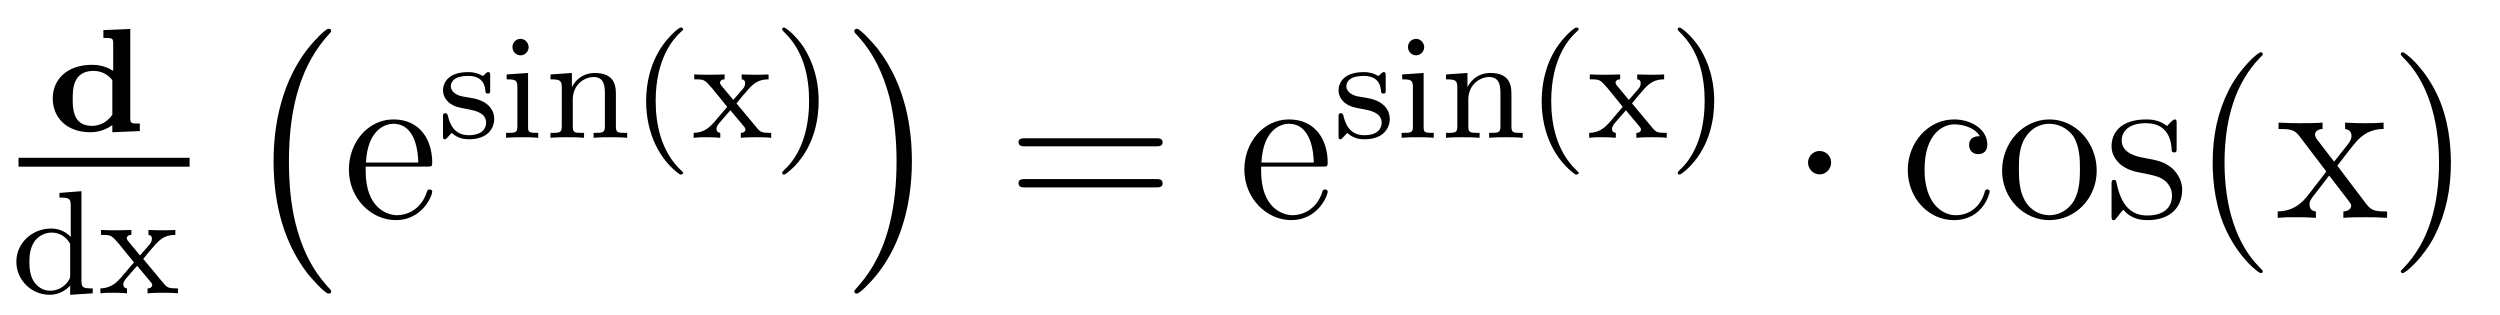 <?xml version='1.0'?>
<!-- This file was generated by dvisvgm 1.9.2 -->
<svg height='17pt' version='1.1' viewBox='0 -17 135 17' width='135pt' xmlns='http://www.w3.org/2000/svg' xmlns:xlink='http://www.w3.org/1999/xlink'>
<g id='page1'>
<g transform='matrix(1 0 0 1 -129 649)'>
<path d='M134.582 -664.375V-663.953C135.051 -663.953 135.113 -663.953 135.113 -663.656V-662.172C134.676 -662.453 134.27 -662.5 133.973 -662.5C132.629 -662.5 131.848 -661.719 131.848 -660.687C131.848 -659.641 132.613 -658.859 133.879 -658.859C134.457 -658.859 134.863 -659.094 135.066 -659.25V-658.859L136.551 -658.922V-659.328C136.082 -659.328 136.035 -659.328 136.035 -659.641V-664.437L134.582 -664.375ZM135.066 -659.797C134.691 -659.281 134.223 -659.203 133.957 -659.203C132.926 -659.203 132.926 -660.187 132.926 -660.656C132.926 -661.156 132.926 -662.172 134.051 -662.172C134.426 -662.172 134.801 -662.016 135.066 -661.672V-659.797ZM136.918 -658.922' fill-rule='evenodd'/>
<path d='M130 -657H139.238V-657.48H130'/>
<path d='M132.211 -655.582V-655.332C132.758 -655.332 132.82 -655.269 132.82 -654.879V-653.207C132.539 -653.504 132.164 -653.66 131.758 -653.66C130.758 -653.66 129.883 -652.895 129.883 -651.863C129.883 -650.895 130.68 -650.082 131.68 -650.082C132.148 -650.082 132.539 -650.301 132.789 -650.582V-650.082L134.008 -650.16V-650.426C133.461 -650.426 133.398 -650.473 133.398 -650.863V-655.676L132.211 -655.582ZM132.789 -651.144C132.789 -651.004 132.789 -650.973 132.68 -650.816C132.461 -650.488 132.086 -650.301 131.711 -650.301C131.352 -650.301 131.039 -650.488 130.836 -650.785C130.633 -651.098 130.586 -651.488 130.586 -651.863C130.586 -652.316 130.664 -652.644 130.836 -652.926C131.039 -653.223 131.383 -653.441 131.789 -653.441C132.18 -653.441 132.555 -653.254 132.789 -652.832V-651.144ZM136.734 -652.02C136.953 -652.301 137.187 -652.566 137.422 -652.832C137.688 -653.113 137.953 -653.316 138.469 -653.316V-653.582C138.156 -653.566 138.141 -653.566 137.781 -653.566C137.734 -653.566 137.266 -653.566 137.016 -653.582V-653.316C137.172 -653.301 137.203 -653.207 137.203 -653.113C137.203 -653.004 137.172 -652.91 137.078 -652.801L136.563 -652.207L135.938 -652.957C135.844 -653.066 135.844 -653.129 135.844 -653.145C135.844 -653.191 135.891 -653.316 136.094 -653.316V-653.582C135.781 -653.566 135.328 -653.566 135.25 -653.566C135.094 -653.566 134.688 -653.566 134.453 -653.582V-653.316C135 -653.316 135 -653.316 135.422 -652.832L136.234 -651.832L135.516 -650.988C135.312 -650.769 135.016 -650.441 134.422 -650.426V-650.16C134.703 -650.191 134.766 -650.191 135.094 -650.191C135.109 -650.191 135.594 -650.191 135.859 -650.16V-650.426C135.75 -650.441 135.656 -650.488 135.656 -650.645C135.656 -650.785 135.766 -650.895 135.781 -650.926C135.984 -651.176 136.203 -651.41 136.406 -651.645L137.063 -650.863C137.219 -650.676 137.219 -650.66 137.219 -650.598C137.219 -650.535 137.156 -650.426 136.969 -650.426V-650.16C137.313 -650.191 137.672 -650.191 137.813 -650.191C137.953 -650.191 138.359 -650.191 138.609 -650.16V-650.426C138.109 -650.426 138.031 -650.457 137.828 -650.707L136.734 -652.02ZM138.719 -650.16' fill-rule='evenodd'/>
<path d='M146.883 -650.258C146.883 -650.305 146.867 -650.336 146.836 -650.367C146.289 -650.961 145.477 -651.914 144.977 -653.867C144.695 -654.945 144.602 -656.18 144.602 -657.289C144.602 -660.414 145.352 -662.617 146.773 -664.164C146.883 -664.273 146.883 -664.289 146.883 -664.32C146.883 -664.445 146.789 -664.445 146.742 -664.445C146.555 -664.445 145.914 -663.727 145.758 -663.539C144.555 -662.102 143.773 -659.961 143.773 -657.305C143.773 -655.602 144.07 -653.211 145.633 -651.195C145.758 -651.055 146.523 -650.148 146.742 -650.148C146.789 -650.148 146.883 -650.148 146.883 -650.258ZM147.48 -663.961' fill-rule='evenodd'/>
<path d='M152.043 -657.004C152.309 -657.004 152.34 -657.004 152.34 -657.223C152.34 -658.441 151.684 -659.551 150.246 -659.551C148.887 -659.551 147.84 -658.332 147.84 -656.848C147.84 -655.269 149.059 -654.113 150.371 -654.113C151.793 -654.113 152.34 -655.41 152.34 -655.66C152.34 -655.723 152.277 -655.77 152.199 -655.77C152.106 -655.77 152.074 -655.723 152.059 -655.66C151.746 -654.66 150.949 -654.379 150.449 -654.379C149.949 -654.379 148.746 -654.723 148.746 -656.769V-657.004H152.043ZM148.762 -657.223C148.855 -659.098 149.902 -659.316 150.231 -659.316C151.512 -659.316 151.574 -657.629 151.59 -657.223H148.762ZM152.637 -654.238' fill-rule='evenodd'/>
<path d='M155.469 -661.902C155.469 -662.027 155.469 -662.106 155.359 -662.106C155.328 -662.106 155.297 -662.106 155.172 -661.98C155.156 -661.965 155.094 -661.902 155.063 -661.902C155.063 -661.902 155.047 -661.902 155 -661.934C154.859 -662.012 154.641 -662.106 154.281 -662.106C153.172 -662.106 152.922 -661.496 152.922 -661.121C152.922 -660.715 153.219 -660.496 153.234 -660.465C153.547 -660.231 153.734 -660.199 154.266 -660.105C154.641 -660.027 155.25 -659.918 155.25 -659.371C155.25 -659.074 155.047 -658.699 154.313 -658.699C153.516 -658.699 153.281 -659.324 153.188 -659.746C153.156 -659.84 153.141 -659.887 153.047 -659.887C152.922 -659.887 152.922 -659.824 152.922 -659.668V-658.684C152.922 -658.559 152.922 -658.48 153.016 -658.48C153.063 -658.48 153.078 -658.48 153.219 -658.637C153.266 -658.684 153.344 -658.777 153.391 -658.824C153.75 -658.496 154.125 -658.48 154.328 -658.48C155.328 -658.48 155.688 -659.059 155.688 -659.59C155.688 -659.965 155.453 -660.527 154.516 -660.699C154.437 -660.715 154 -660.793 153.969 -660.793C153.719 -660.84 153.344 -661.012 153.344 -661.34C153.344 -661.574 153.516 -661.902 154.281 -661.902C155.172 -661.902 155.203 -661.246 155.219 -661.027C155.234 -660.965 155.281 -660.949 155.344 -660.949C155.469 -660.949 155.469 -660.996 155.469 -661.152V-661.902ZM157.547 -663.449C157.547 -663.684 157.359 -663.902 157.109 -663.902C156.875 -663.902 156.672 -663.715 156.672 -663.465C156.672 -663.184 156.891 -663.012 157.109 -663.012C157.375 -663.012 157.547 -663.246 157.547 -663.449ZM156.359 -661.98V-661.715C156.859 -661.715 156.938 -661.668 156.938 -661.277V-659.184C156.938 -658.824 156.844 -658.824 156.328 -658.824V-658.559C156.641 -658.59 157.094 -658.59 157.203 -658.59C157.313 -658.59 157.781 -658.59 158.063 -658.559V-658.824C157.547 -658.824 157.516 -658.855 157.516 -659.168V-662.059L156.359 -661.98ZM162.258 -660.965C162.258 -661.637 161.961 -662.059 161.117 -662.059C160.336 -662.059 159.977 -661.496 159.883 -661.293V-662.059L158.727 -661.98V-661.715C159.258 -661.715 159.336 -661.652 159.336 -661.262V-659.184C159.336 -658.824 159.227 -658.824 158.727 -658.824V-658.559C159.07 -658.59 159.414 -658.59 159.633 -658.59C159.867 -658.59 160.195 -658.59 160.539 -658.559V-658.824C160.023 -658.824 159.93 -658.824 159.93 -659.184V-660.621C159.93 -661.449 160.57 -661.84 161.055 -661.84C161.539 -661.84 161.664 -661.496 161.664 -660.996V-659.184C161.664 -658.824 161.555 -658.824 161.055 -658.824V-658.559C161.398 -658.59 161.742 -658.59 161.961 -658.59C162.195 -658.59 162.523 -658.59 162.867 -658.559V-658.824C162.352 -658.824 162.258 -658.824 162.258 -659.184V-660.965ZM165.719 -656.574C165.781 -656.574 165.891 -656.574 165.891 -656.668C165.891 -656.699 165.875 -656.699 165.766 -656.809C164.688 -657.84 164.406 -659.309 164.406 -660.543C164.406 -662.84 165.359 -663.902 165.766 -664.277C165.875 -664.371 165.891 -664.387 165.891 -664.418C165.891 -664.465 165.859 -664.512 165.766 -664.512C165.641 -664.512 165.25 -664.121 165.188 -664.043C164.125 -662.934 163.891 -661.496 163.891 -660.543C163.891 -658.762 164.641 -657.34 165.719 -656.574ZM168.77 -660.418C168.988 -660.699 169.223 -660.965 169.457 -661.23C169.723 -661.512 169.988 -661.715 170.504 -661.715V-661.98C170.191 -661.965 170.176 -661.965 169.816 -661.965C169.77 -661.965 169.301 -661.965 169.051 -661.98V-661.715C169.207 -661.699 169.238 -661.605 169.238 -661.512C169.238 -661.402 169.207 -661.309 169.113 -661.199L168.598 -660.606L167.973 -661.356C167.879 -661.465 167.879 -661.527 167.879 -661.543C167.879 -661.59 167.926 -661.715 168.129 -661.715V-661.98C167.816 -661.965 167.363 -661.965 167.285 -661.965C167.129 -661.965 166.723 -661.965 166.488 -661.98V-661.715C167.035 -661.715 167.035 -661.715 167.457 -661.23L168.27 -660.231L167.551 -659.387C167.348 -659.168 167.051 -658.84 166.457 -658.824V-658.559C166.738 -658.59 166.801 -658.59 167.129 -658.59C167.145 -658.59 167.629 -658.59 167.895 -658.559V-658.824C167.785 -658.84 167.691 -658.887 167.691 -659.043C167.691 -659.184 167.801 -659.293 167.816 -659.324C168.02 -659.574 168.238 -659.809 168.441 -660.043L169.098 -659.262C169.254 -659.074 169.254 -659.059 169.254 -658.996C169.254 -658.934 169.191 -658.824 169.004 -658.824V-658.559C169.348 -658.59 169.707 -658.59 169.848 -658.59C169.988 -658.59 170.394 -658.59 170.645 -658.559V-658.824C170.145 -658.824 170.066 -658.855 169.863 -659.106L168.77 -660.418ZM173.207 -660.543C173.207 -661.293 173.082 -662.199 172.582 -663.137C172.207 -663.871 171.473 -664.512 171.332 -664.512C171.254 -664.512 171.238 -664.465 171.238 -664.418C171.238 -664.387 171.238 -664.371 171.332 -664.277C172.441 -663.231 172.691 -661.762 172.691 -660.543C172.691 -658.262 171.754 -657.184 171.348 -656.824C171.238 -656.715 171.238 -656.699 171.238 -656.668C171.238 -656.621 171.254 -656.574 171.332 -656.574C171.457 -656.574 171.863 -656.98 171.926 -657.043C172.988 -658.168 173.207 -659.59 173.207 -660.543ZM173.992 -658.559' fill-rule='evenodd'/>
<path d='M178.242 -657.289C178.242 -658.977 177.945 -661.367 176.383 -663.383C176.258 -663.539 175.477 -664.445 175.273 -664.445C175.211 -664.445 175.133 -664.414 175.133 -664.32C175.133 -664.273 175.148 -664.242 175.195 -664.195C175.773 -663.586 176.539 -662.617 177.039 -660.711C177.305 -659.633 177.414 -658.398 177.414 -657.305C177.414 -656.086 177.305 -654.883 176.992 -653.711C176.539 -652.039 175.836 -651.086 175.227 -650.414C175.133 -650.305 175.133 -650.289 175.133 -650.258C175.133 -650.164 175.211 -650.148 175.273 -650.148C175.445 -650.148 176.102 -650.867 176.242 -651.039C177.461 -652.477 178.242 -654.633 178.242 -657.289ZM180.121 -663.961' fill-rule='evenodd'/>
<path d='M191.406 -658.098C191.578 -658.098 191.781 -658.098 191.781 -658.316C191.781 -658.535 191.578 -658.535 191.406 -658.535H184.391C184.219 -658.535 184 -658.535 184 -658.332C184 -658.098 184.203 -658.098 184.391 -658.098H191.406ZM191.406 -655.879C191.578 -655.879 191.781 -655.879 191.781 -656.098C191.781 -656.332 191.578 -656.332 191.406 -656.332H184.391C184.219 -656.332 184 -656.332 184 -656.113C184 -655.879 184.203 -655.879 184.391 -655.879H191.406ZM192.476 -654.238' fill-rule='evenodd'/>
<path d='M200.399 -657.004C200.664 -657.004 200.695 -657.004 200.695 -657.223C200.695 -658.441 200.039 -659.551 198.601 -659.551C197.242 -659.551 196.195 -658.332 196.195 -656.848C196.195 -655.269 197.414 -654.113 198.726 -654.113C200.148 -654.113 200.695 -655.41 200.695 -655.66C200.695 -655.723 200.633 -655.77 200.555 -655.77C200.461 -655.77 200.43 -655.723 200.414 -655.66C200.101 -654.66 199.304 -654.379 198.805 -654.379C198.305 -654.379 197.101 -654.723 197.101 -656.769V-657.004H200.399ZM197.117 -657.223C197.21 -659.098 198.258 -659.316 198.586 -659.316C199.867 -659.316 199.93 -657.629 199.945 -657.223H197.117ZM200.992 -654.238' fill-rule='evenodd'/>
<path d='M203.828 -661.902C203.828 -662.027 203.828 -662.106 203.719 -662.106C203.688 -662.106 203.657 -662.106 203.531 -661.98C203.515 -661.965 203.453 -661.902 203.422 -661.902C203.422 -661.902 203.406 -661.902 203.359 -661.934C203.219 -662.012 203 -662.106 202.64 -662.106C201.532 -662.106 201.281 -661.496 201.281 -661.121C201.281 -660.715 201.578 -660.496 201.594 -660.465C201.906 -660.231 202.093 -660.199 202.625 -660.105C203 -660.027 203.609 -659.918 203.609 -659.371C203.609 -659.074 203.406 -658.699 202.672 -658.699C201.875 -658.699 201.641 -659.324 201.547 -659.746C201.516 -659.84 201.5 -659.887 201.407 -659.887C201.281 -659.887 201.281 -659.824 201.281 -659.668V-658.684C201.281 -658.559 201.281 -658.48 201.376 -658.48C201.422 -658.48 201.438 -658.48 201.578 -658.637C201.625 -658.684 201.703 -658.777 201.75 -658.824C202.109 -658.496 202.484 -658.48 202.687 -658.48C203.688 -658.48 204.047 -659.059 204.047 -659.59C204.047 -659.965 203.813 -660.527 202.876 -660.699C202.796 -660.715 202.36 -660.793 202.328 -660.793C202.078 -660.84 201.703 -661.012 201.703 -661.34C201.703 -661.574 201.875 -661.902 202.64 -661.902C203.531 -661.902 203.562 -661.246 203.578 -661.027C203.593 -660.965 203.641 -660.949 203.704 -660.949C203.828 -660.949 203.828 -660.996 203.828 -661.152V-661.902ZM205.907 -663.449C205.907 -663.684 205.718 -663.902 205.469 -663.902C205.235 -663.902 205.031 -663.715 205.031 -663.465C205.031 -663.184 205.25 -663.012 205.469 -663.012C205.734 -663.012 205.907 -663.246 205.907 -663.449ZM204.719 -661.98V-661.715C205.219 -661.715 205.297 -661.668 205.297 -661.277V-659.184C205.297 -658.824 205.204 -658.824 204.688 -658.824V-658.559C205 -658.59 205.453 -658.59 205.562 -658.59S206.141 -658.59 206.422 -658.559V-658.824C205.907 -658.824 205.876 -658.855 205.876 -659.168V-662.059L204.719 -661.98ZM210.617 -660.965C210.617 -661.637 210.32 -662.059 209.477 -662.059C208.696 -662.059 208.336 -661.496 208.242 -661.293V-662.059L207.086 -661.98V-661.715C207.617 -661.715 207.695 -661.652 207.695 -661.262V-659.184C207.695 -658.824 207.586 -658.824 207.086 -658.824V-658.559C207.43 -658.59 207.774 -658.59 207.992 -658.59C208.226 -658.59 208.555 -658.59 208.898 -658.559V-658.824C208.382 -658.824 208.289 -658.824 208.289 -659.184V-660.621C208.289 -661.449 208.93 -661.84 209.414 -661.84C209.898 -661.84 210.024 -661.496 210.024 -660.996V-659.184C210.024 -658.824 209.914 -658.824 209.414 -658.824V-658.559C209.758 -658.59 210.102 -658.59 210.32 -658.59C210.554 -658.59 210.883 -658.59 211.226 -658.559V-658.824C210.71 -658.824 210.617 -658.824 210.617 -659.184V-660.965ZM214.078 -656.574C214.141 -656.574 214.25 -656.574 214.25 -656.668C214.25 -656.699 214.235 -656.699 214.126 -656.809C213.047 -657.84 212.766 -659.309 212.766 -660.543C212.766 -662.84 213.719 -663.902 214.126 -664.277C214.235 -664.371 214.25 -664.387 214.25 -664.418C214.25 -664.465 214.219 -664.512 214.126 -664.512C214 -664.512 213.61 -664.121 213.547 -664.043C212.484 -662.934 212.25 -661.496 212.25 -660.543C212.25 -658.762 213 -657.34 214.078 -656.574ZM217.129 -660.418C217.348 -660.699 217.582 -660.965 217.817 -661.23C218.082 -661.512 218.347 -661.715 218.863 -661.715V-661.98C218.551 -661.965 218.536 -661.965 218.176 -661.965C218.129 -661.965 217.66 -661.965 217.41 -661.98V-661.715C217.566 -661.699 217.597 -661.605 217.597 -661.512C217.597 -661.402 217.566 -661.309 217.472 -661.199L216.958 -660.606L216.332 -661.356C216.239 -661.465 216.239 -661.527 216.239 -661.543C216.239 -661.59 216.286 -661.715 216.488 -661.715V-661.98C216.175 -661.965 215.723 -661.965 215.645 -661.965C215.489 -661.965 215.082 -661.965 214.848 -661.98V-661.715C215.394 -661.715 215.394 -661.715 215.816 -661.23L216.629 -660.231L215.91 -659.387C215.707 -659.168 215.41 -658.84 214.817 -658.824V-658.559C215.098 -658.59 215.16 -658.59 215.489 -658.59C215.504 -658.59 215.988 -658.59 216.254 -658.559V-658.824C216.144 -658.84 216.05 -658.887 216.05 -659.043C216.05 -659.184 216.16 -659.293 216.175 -659.324C216.379 -659.574 216.598 -659.809 216.8 -660.043L217.457 -659.262C217.613 -659.074 217.613 -659.059 217.613 -658.996C217.613 -658.934 217.55 -658.824 217.363 -658.824V-658.559C217.708 -658.59 218.066 -658.59 218.207 -658.59C218.347 -658.59 218.754 -658.59 219.004 -658.559V-658.824C218.504 -658.824 218.425 -658.855 218.222 -659.106L217.129 -660.418ZM221.567 -660.543C221.567 -661.293 221.442 -662.199 220.942 -663.137C220.566 -663.871 219.832 -664.512 219.691 -664.512C219.613 -664.512 219.598 -664.465 219.598 -664.418C219.598 -664.387 219.598 -664.371 219.691 -664.277C220.801 -663.231 221.051 -661.762 221.051 -660.543C221.051 -658.262 220.114 -657.184 219.707 -656.824C219.598 -656.715 219.598 -656.699 219.598 -656.668C219.598 -656.621 219.613 -656.574 219.691 -656.574C219.816 -656.574 220.223 -656.98 220.285 -657.043C221.347 -658.168 221.567 -659.59 221.567 -660.543ZM222.352 -658.559' fill-rule='evenodd'/>
<path d='M227.882 -657.223C227.882 -657.566 227.602 -657.848 227.258 -657.848C226.914 -657.848 226.633 -657.566 226.633 -657.223C226.633 -656.879 226.914 -656.582 227.258 -656.582C227.602 -656.582 227.882 -656.879 227.882 -657.223ZM228.961 -654.238' fill-rule='evenodd'/>
<path d='M235.91 -658.644C235.77 -658.644 235.332 -658.644 235.332 -658.16C235.332 -657.879 235.535 -657.676 235.817 -657.676C236.098 -657.676 236.316 -657.832 236.316 -658.191C236.316 -658.988 235.488 -659.551 234.52 -659.551C233.129 -659.551 232.02 -658.316 232.02 -656.816C232.02 -655.285 233.16 -654.113 234.504 -654.113C236.082 -654.113 236.442 -655.551 236.442 -655.66C236.442 -655.77 236.347 -655.77 236.316 -655.77C236.207 -655.77 236.191 -655.723 236.16 -655.582C235.895 -654.738 235.254 -654.379 234.613 -654.379C233.879 -654.379 232.926 -655.02 232.926 -656.832C232.926 -658.801 233.941 -659.285 234.535 -659.285C234.989 -659.285 235.644 -659.113 235.91 -658.644ZM242.222 -656.785C242.222 -658.332 241.051 -659.551 239.676 -659.551C238.238 -659.551 237.113 -658.285 237.113 -656.785C237.113 -655.269 238.301 -654.113 239.66 -654.113C241.067 -654.113 242.222 -655.285 242.222 -656.785ZM239.676 -654.379C239.238 -654.379 238.692 -654.566 238.348 -655.16C238.036 -655.691 238.02 -656.394 238.02 -656.895C238.02 -657.348 238.02 -658.082 238.394 -658.613C238.723 -659.129 239.238 -659.316 239.66 -659.316C240.128 -659.316 240.629 -659.098 240.958 -658.644C241.316 -658.082 241.316 -657.332 241.316 -656.895C241.316 -656.473 241.316 -655.738 241.004 -655.176C240.676 -654.613 240.128 -654.379 239.676 -654.379ZM246.539 -659.285C246.539 -659.488 246.539 -659.551 246.43 -659.551C246.336 -659.551 246.102 -659.285 246.024 -659.191C245.648 -659.488 245.274 -659.551 244.898 -659.551C243.461 -659.551 243.024 -658.77 243.024 -658.113C243.024 -657.988 243.024 -657.566 243.476 -657.144C243.868 -656.816 244.273 -656.723 244.82 -656.629C245.477 -656.488 245.617 -656.457 245.929 -656.223C246.133 -656.035 246.289 -655.77 246.289 -655.441C246.289 -654.926 245.992 -654.363 244.945 -654.363C244.164 -654.363 243.586 -654.816 243.32 -656.004C243.274 -656.223 243.274 -656.223 243.258 -656.238C243.242 -656.285 243.196 -656.285 243.164 -656.285C243.024 -656.285 243.024 -656.223 243.024 -656.019V-654.395C243.024 -654.176 243.024 -654.113 243.149 -654.113C243.211 -654.113 243.211 -654.129 243.414 -654.379C243.476 -654.457 243.476 -654.488 243.664 -654.676C244.117 -654.113 244.758 -654.113 244.961 -654.113C246.211 -654.113 246.836 -654.816 246.836 -655.754C246.836 -656.394 246.43 -656.769 246.336 -656.879C245.898 -657.254 245.57 -657.332 244.789 -657.473C244.429 -657.535 243.57 -657.707 243.57 -658.426C243.57 -658.785 243.821 -659.348 244.883 -659.348C246.18 -659.348 246.258 -658.238 246.274 -657.863C246.289 -657.77 246.383 -657.77 246.414 -657.77C246.539 -657.77 246.539 -657.832 246.539 -658.035V-659.285ZM247.192 -654.238' fill-rule='evenodd'/>
<path d='M251.188 -651.348C251.188 -651.379 251.188 -651.395 250.985 -651.598C249.797 -652.801 249.125 -654.77 249.125 -657.207C249.125 -659.52 249.688 -661.504 251.063 -662.91C251.188 -663.02 251.188 -663.051 251.188 -663.082C251.188 -663.16 251.125 -663.176 251.078 -663.176C250.922 -663.176 249.953 -662.316 249.359 -661.145C248.75 -659.941 248.484 -658.676 248.484 -657.207C248.484 -656.145 248.641 -654.723 249.265 -653.457C249.968 -652.02 250.954 -651.254 251.078 -651.254C251.125 -651.254 251.188 -651.27 251.188 -651.348ZM255.215 -657.051C255.559 -657.504 256.058 -658.145 256.277 -658.395C256.777 -658.941 257.324 -659.035 257.714 -659.035V-659.379C257.2 -659.348 257.168 -659.348 256.715 -659.348C256.261 -659.348 256.23 -659.348 255.637 -659.379V-659.035C255.793 -659.004 255.98 -658.941 255.98 -658.66C255.98 -658.457 255.871 -658.332 255.809 -658.238L255.043 -657.27L254.106 -658.488C254.075 -658.535 254.011 -658.644 254.011 -658.738C254.011 -658.801 254.059 -659.019 254.418 -659.035V-659.379C254.122 -659.348 253.512 -659.348 253.199 -659.348C252.809 -659.348 252.778 -659.348 252.043 -659.379V-659.035C252.653 -659.035 252.887 -659.004 253.136 -658.691L254.527 -656.863C254.558 -656.832 254.605 -656.769 254.605 -656.723C254.605 -656.691 253.668 -655.52 253.559 -655.363C253.027 -654.723 252.496 -654.598 251.996 -654.582V-654.238C252.449 -654.27 252.464 -654.27 252.98 -654.27C253.434 -654.27 253.45 -654.27 254.059 -654.238V-654.582C253.762 -654.613 253.715 -654.801 253.715 -654.973C253.715 -655.16 253.808 -655.254 253.918 -655.41C254.106 -655.66 254.496 -656.145 254.777 -656.52L255.762 -655.238C255.965 -654.973 255.965 -654.957 255.965 -654.879C255.965 -654.785 255.871 -654.598 255.542 -654.582V-654.238C255.856 -654.27 256.434 -654.27 256.777 -654.27C257.168 -654.27 257.184 -654.27 257.903 -654.238V-654.582C257.278 -654.582 257.059 -654.613 256.777 -654.988L255.215 -657.051ZM261.348 -657.207C261.348 -658.113 261.239 -659.598 260.567 -660.973C259.864 -662.41 258.878 -663.176 258.754 -663.176C258.707 -663.176 258.644 -663.16 258.644 -663.082C258.644 -663.051 258.644 -663.02 258.847 -662.816C260.035 -661.613 260.707 -659.645 260.707 -657.223C260.707 -654.91 260.144 -652.91 258.769 -651.504C258.644 -651.395 258.644 -651.379 258.644 -651.348C258.644 -651.27 258.707 -651.254 258.754 -651.254C258.91 -651.254 259.879 -652.098 260.473 -653.27C261.082 -654.488 261.348 -655.77 261.348 -657.207ZM262.547 -654.238' fill-rule='evenodd'/>
</g>
</g>
</svg>

